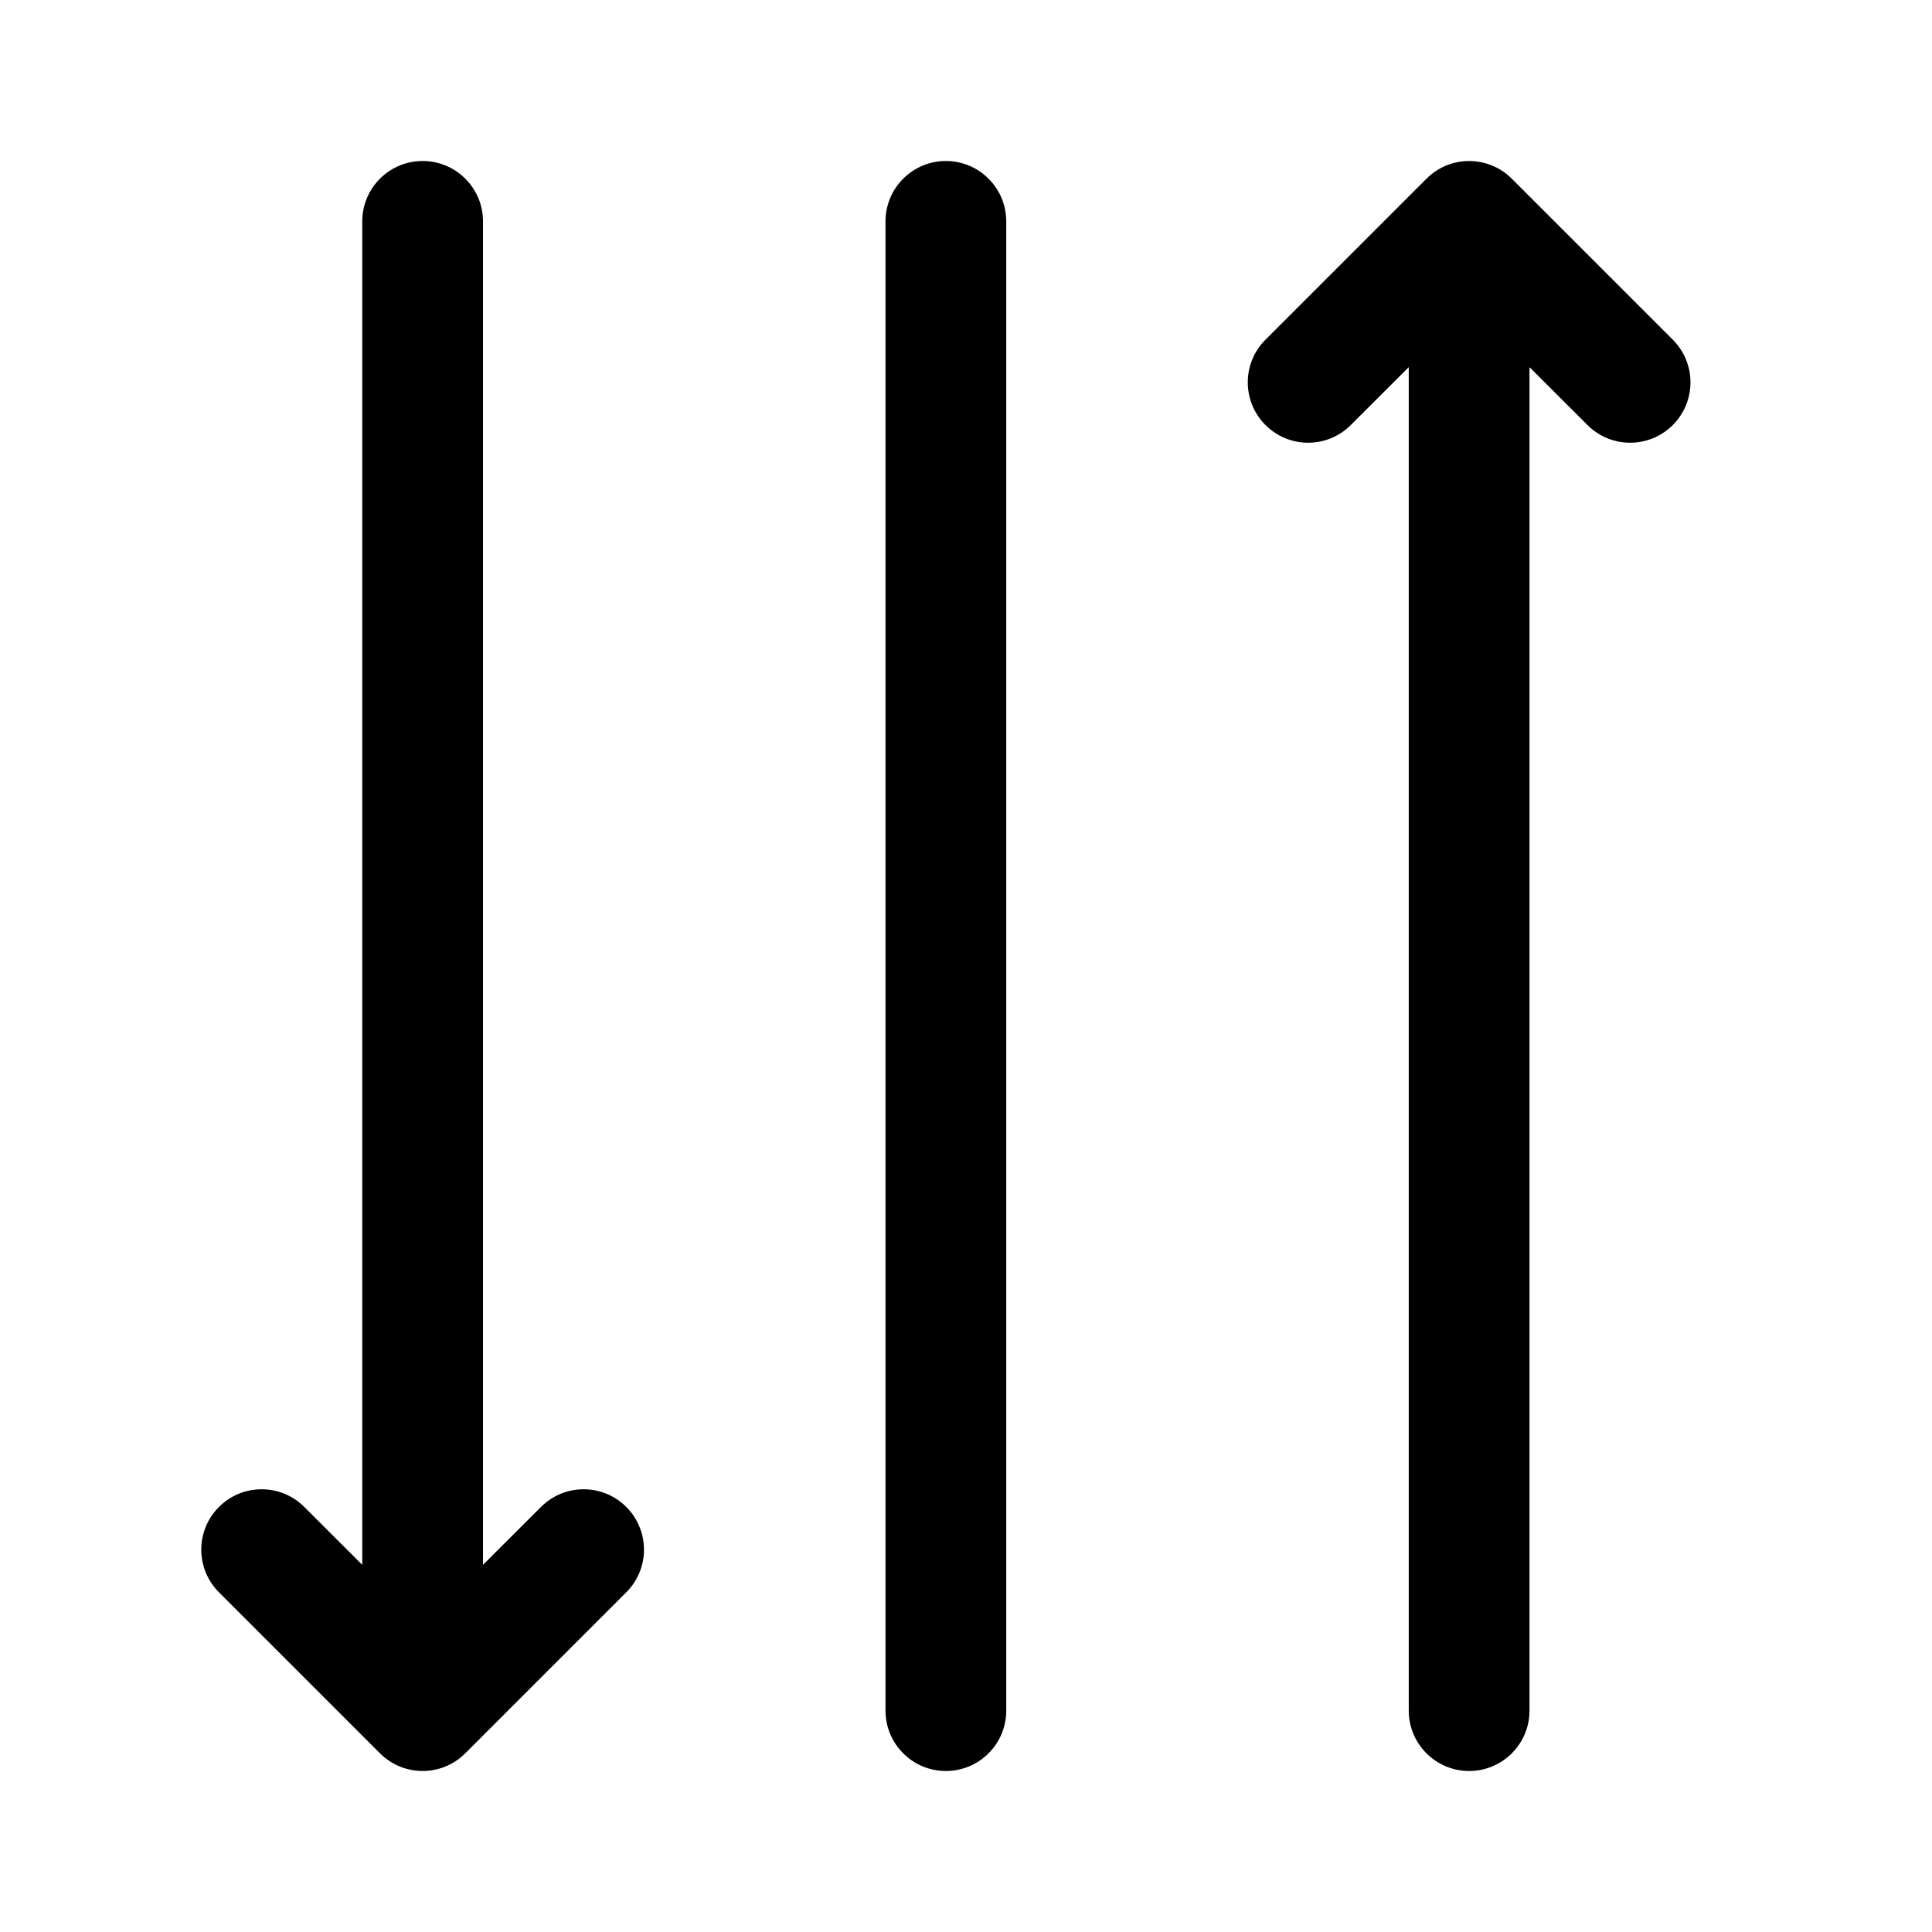 <svg xmlns="http://www.w3.org/2000/svg" viewBox="0 0 24 24" fill="none"><path d="M16.78 5.28L17.5 4.561L17.5 21.25C17.5 21.664 17.836 22 18.25 22C18.664 22 19 21.664 19 21.25V4.561L19.72 5.28C20.013 5.573 20.487 5.573 20.78 5.28C21.073 4.987 21.073 4.513 20.78 4.22L18.78 2.22C18.487 1.927 18.013 1.927 17.72 2.22L15.72 4.22C15.427 4.513 15.427 4.987 15.72 5.28C16.013 5.573 16.487 5.573 16.78 5.28ZM6 19.439L6.72 18.72C7.013 18.427 7.487 18.427 7.78 18.72C8.073 19.013 8.073 19.487 7.78 19.78L5.78 21.78C5.487 22.073 5.013 22.073 4.72 21.78L2.72 19.78C2.427 19.487 2.427 19.013 2.72 18.72C3.013 18.427 3.487 18.427 3.78 18.72L4.5 19.439L4.5 2.75C4.5 2.336 4.836 2 5.25 2C5.664 2 6 2.336 6 2.75L6 19.439ZM12.5 2.75C12.5 2.336 12.164 2 11.75 2C11.336 2 11 2.336 11 2.75L11 21.25C11 21.664 11.336 22 11.75 22C12.164 22 12.5 21.664 12.5 21.25L12.5 2.75Z" fill="currentColor"/></svg>